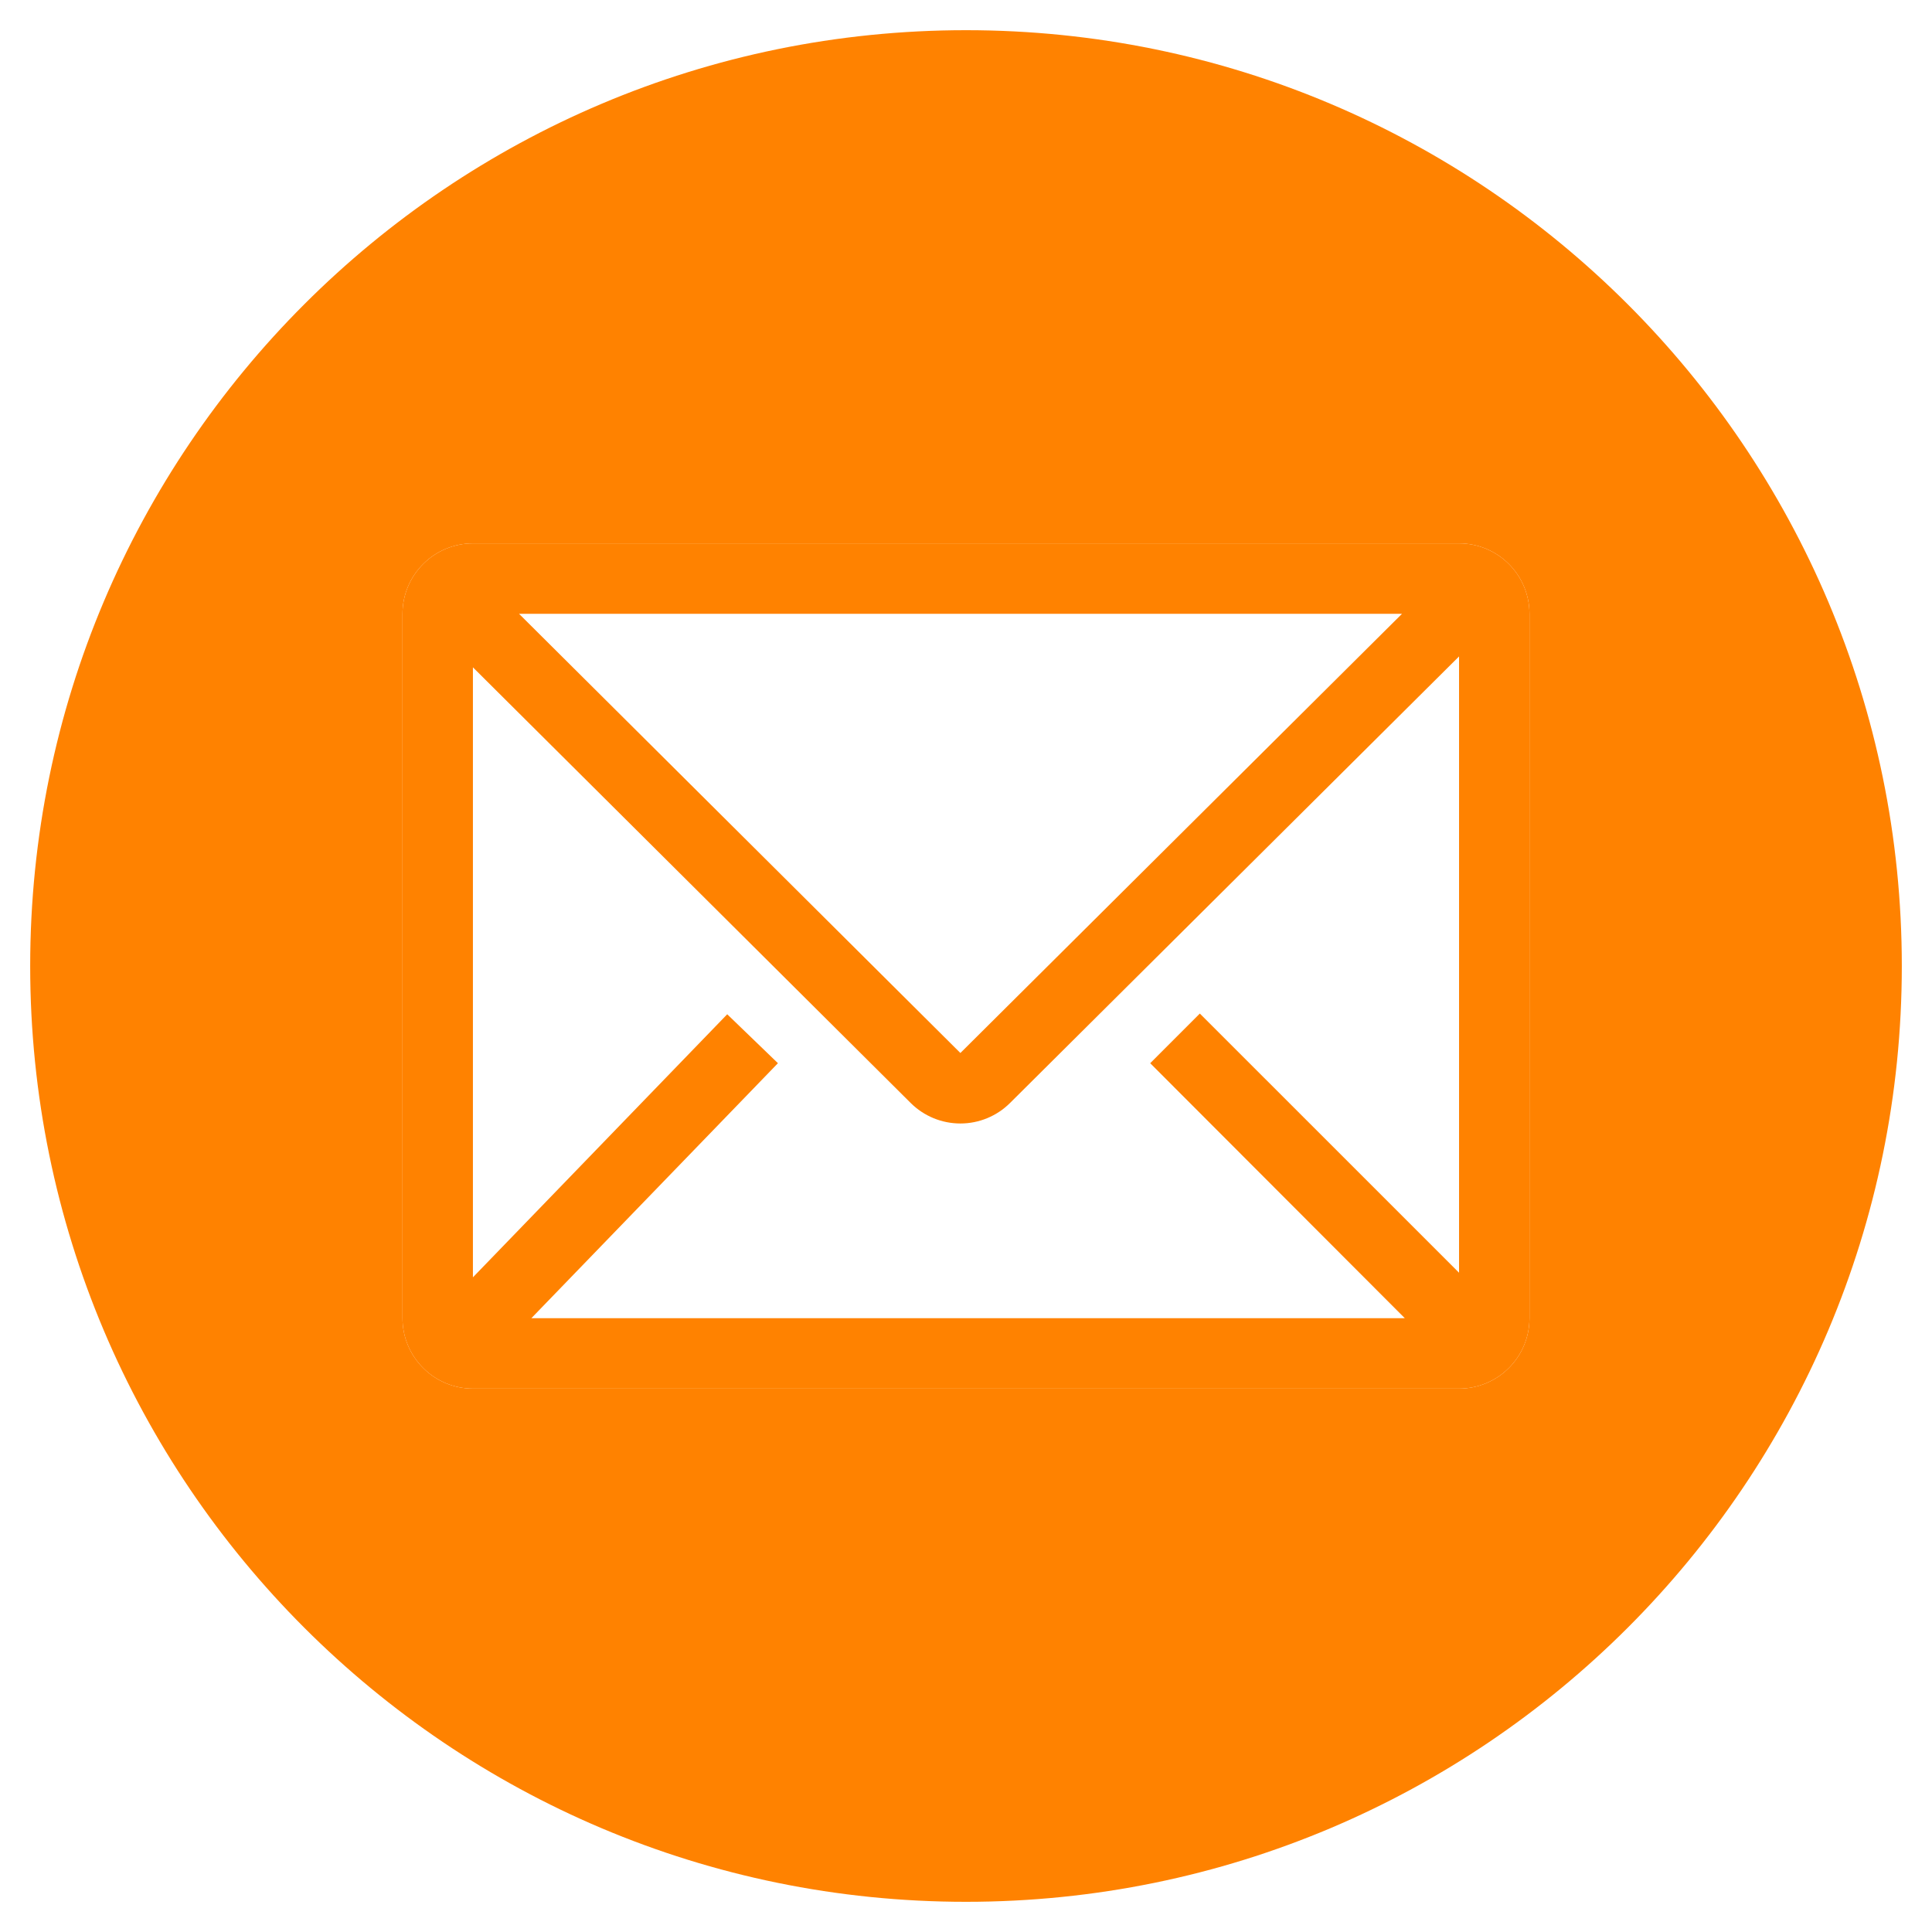 <?xml version="1.0" encoding="UTF-8"?> <svg xmlns="http://www.w3.org/2000/svg" width="64" height="64" viewBox="0 0 64 64" fill="none"><path fill-rule="evenodd" clip-rule="evenodd" d="M32 1C49.121 1 63 14.879 63 32C63 49.121 49.121 63 32 63C14.879 63 1 49.121 1 32C1 14.879 14.879 1 32 1ZM15.666 18C15.047 18 14.454 18.246 14.017 18.684C13.579 19.121 13.333 19.714 13.333 20.333V43.667C13.333 44.286 13.579 44.879 14.017 45.316C14.454 45.754 15.047 46 15.666 46H48.333C48.952 46 49.546 45.754 49.983 45.316C50.421 44.879 50.666 44.286 50.666 43.667V20.333C50.666 19.714 50.421 19.121 49.983 18.684C49.546 18.246 48.952 18 48.333 18H15.666Z" fill="#FF8200"></path><path fill-rule="evenodd" clip-rule="evenodd" d="M15.666 18C15.047 18 14.454 18.246 14.017 18.684C13.579 19.121 13.333 19.714 13.333 20.333V43.667C13.333 44.286 13.579 44.879 14.017 45.316C14.454 45.754 15.047 46 15.666 46H48.333C48.952 46 49.546 45.754 49.983 45.316C50.421 44.879 50.666 44.286 50.666 43.667V20.333C50.666 19.714 50.421 19.121 49.983 18.684C49.546 18.246 48.952 18 48.333 18H15.666ZM39.746 33.575L48.333 42.161V21.745L33.458 36.538C33.021 36.973 32.43 37.217 31.814 37.217C31.197 37.217 30.605 36.973 30.168 36.538L15.666 22.106V42.313L24.09 33.599L25.77 35.22L17.602 43.667H46.536L38.102 35.22L39.746 33.575ZM17.194 20.333L31.814 34.882L46.443 20.333H17.194Z" fill="#FF8200"></path></svg> 